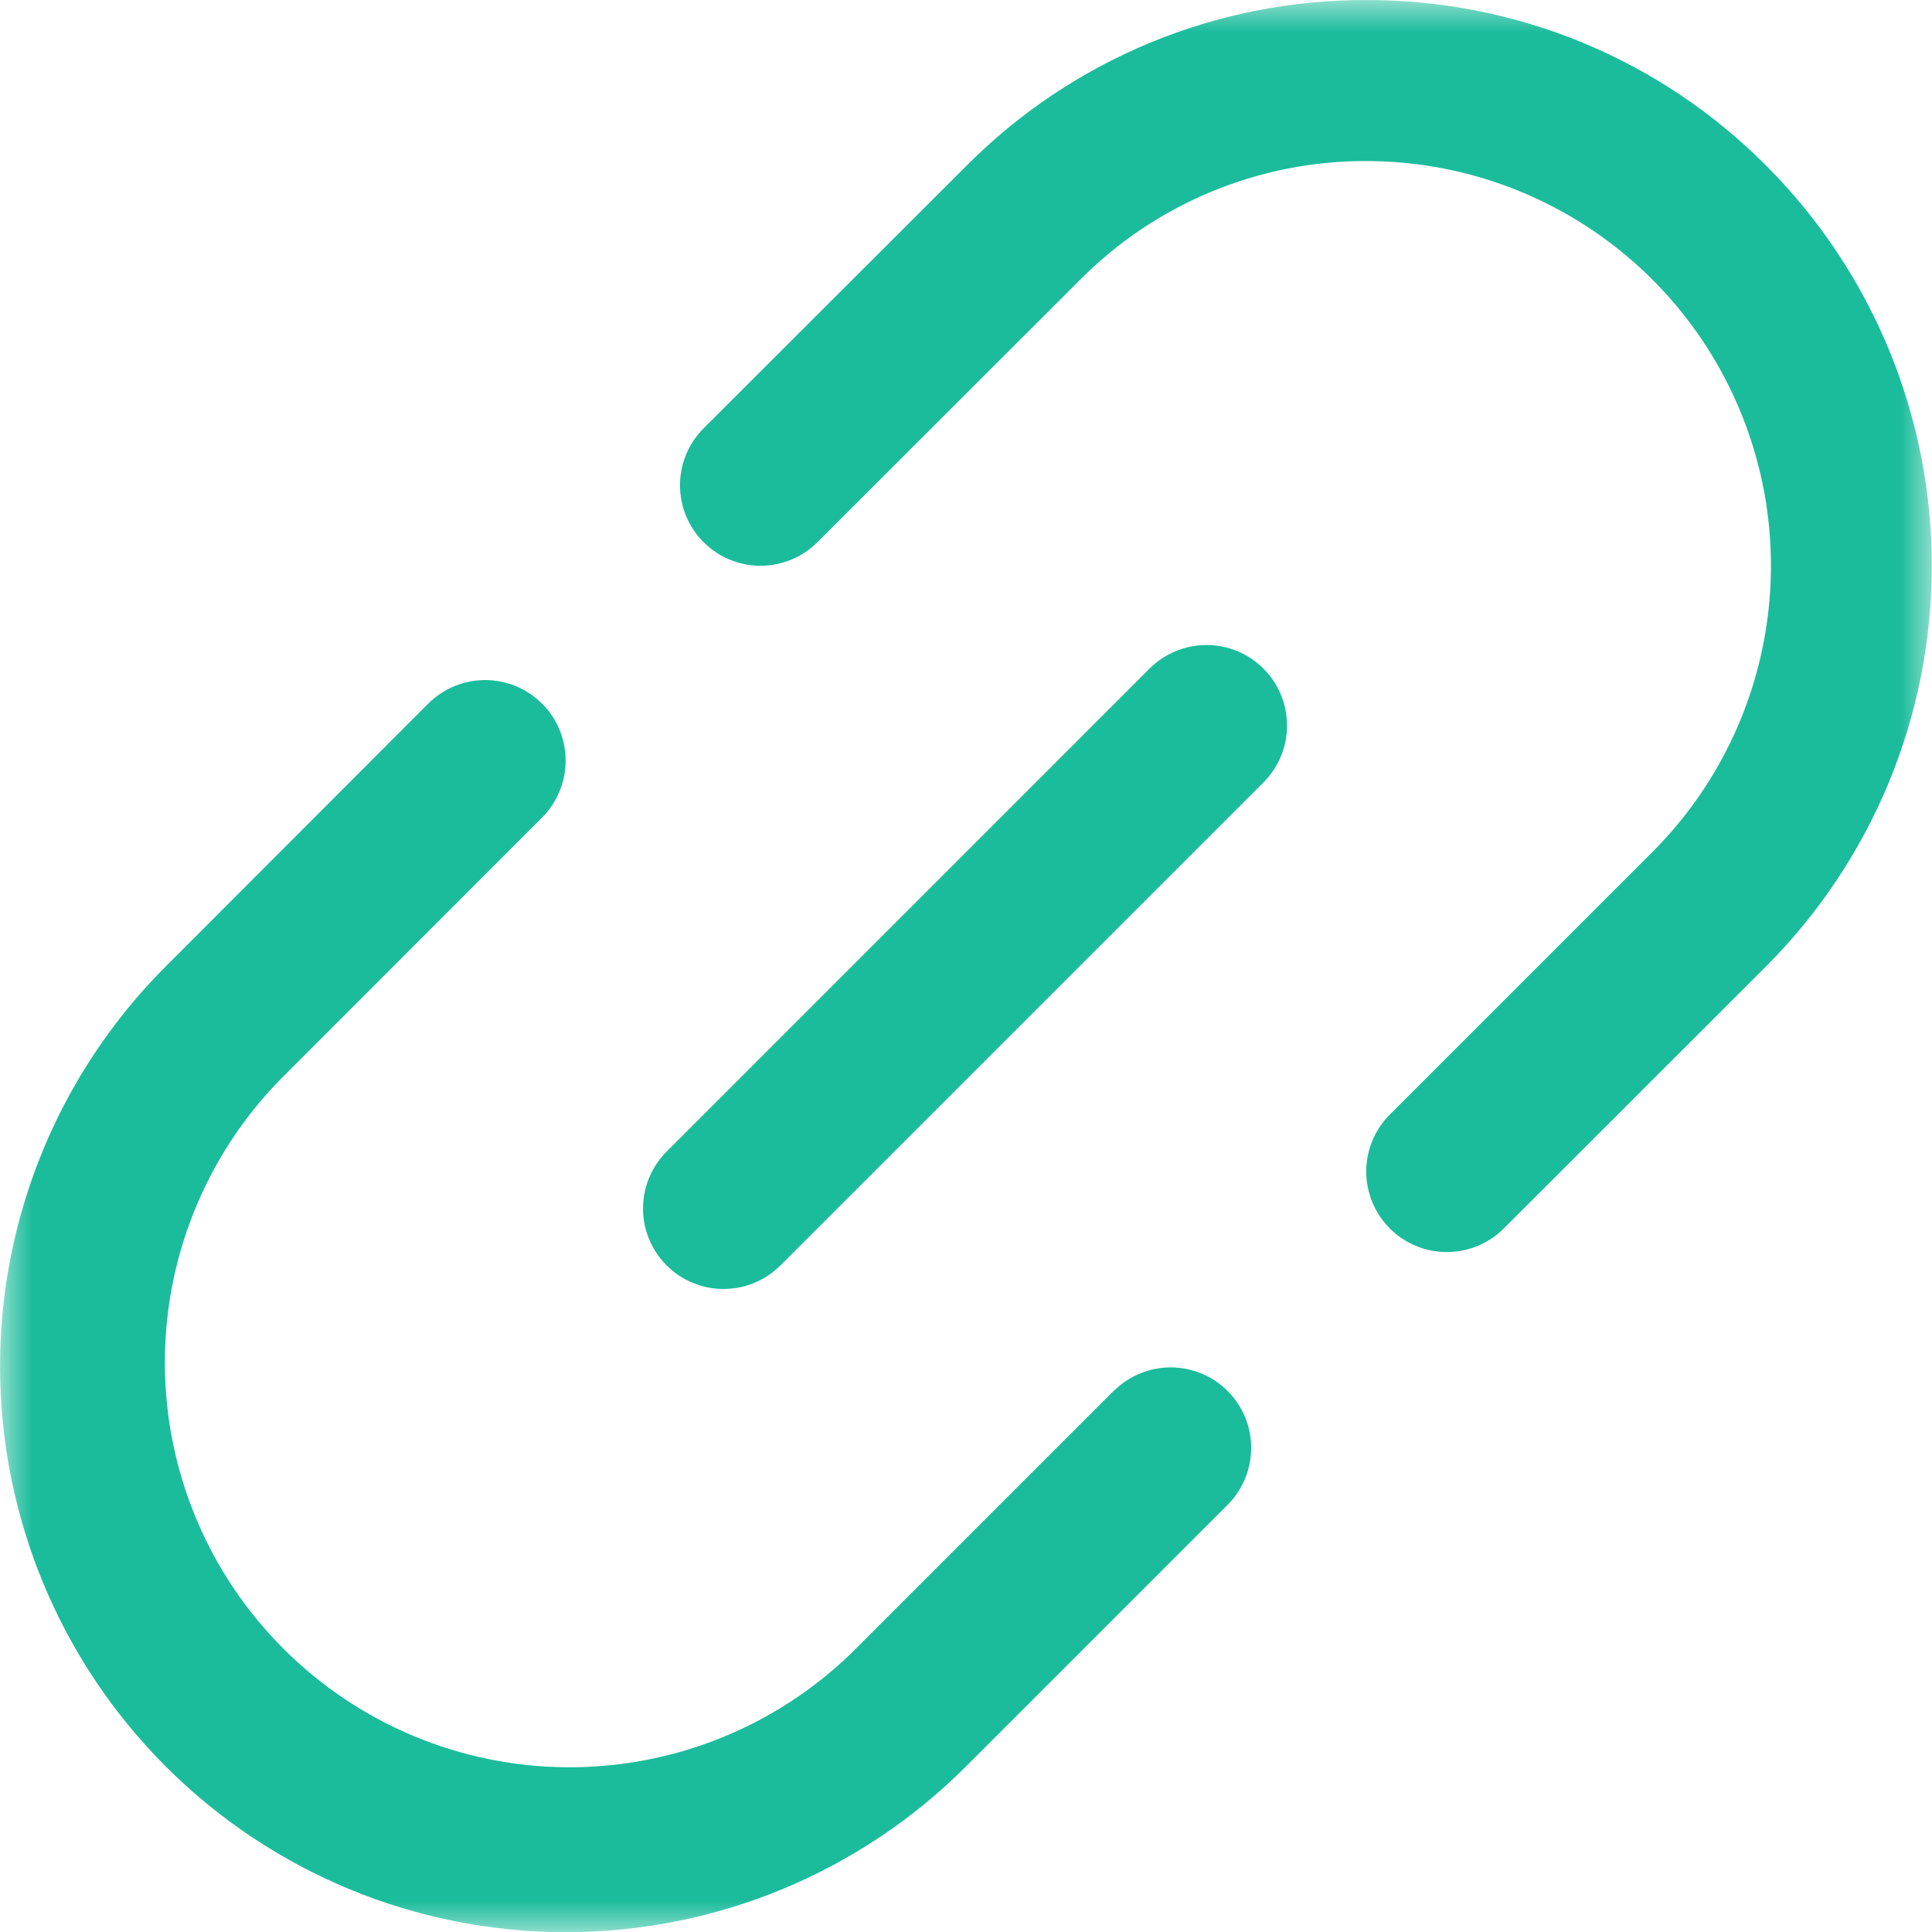 <?xml version="1.0" encoding="UTF-8"?> <svg xmlns="http://www.w3.org/2000/svg" width="30" height="30" viewBox="0 0 30 30" fill="none"><g clip-path="url(#clip0_7505_27238)"><mask id="mask0_7505_27238" style="mask-type:luminance" maskUnits="userSpaceOnUse" x="0" y="0" width="30" height="30"><path d="M30 0H0V30H30V0Z" fill="white"></path></mask><g mask="url(#mask0_7505_27238)"><path d="M17.306 21.584L13.229 25.661C12.045 26.813 10.455 27.453 8.803 27.442C7.151 27.431 5.57 26.77 4.402 25.602C3.233 24.434 2.572 22.853 2.56 21.201C2.549 19.549 3.188 17.959 4.34 16.775L8.418 12.694C8.652 12.459 8.784 12.141 8.783 11.809C8.783 11.478 8.652 11.16 8.417 10.926C8.182 10.691 7.864 10.56 7.533 10.56C7.201 10.56 6.883 10.692 6.649 10.926L2.573 15.007C0.925 16.655 0 18.89 0.001 21.22C0.002 23.55 0.928 25.785 2.576 27.432C4.224 29.079 6.459 30.004 8.789 30.003C11.118 30.003 13.353 29.077 15 27.429L19.078 23.351C19.305 23.115 19.431 22.8 19.428 22.472C19.426 22.144 19.294 21.831 19.062 21.599C18.831 21.367 18.517 21.236 18.189 21.233C17.862 21.23 17.546 21.356 17.31 21.584H17.306Z" fill="#1BBC9B"></path><path d="M27.43 2.577C26.617 1.758 25.649 1.108 24.583 0.666C23.517 0.224 22.373 -0.002 21.219 0.001C20.065 -0.003 18.922 0.223 17.857 0.664C16.791 1.106 15.823 1.754 15.009 2.572L10.925 6.651C10.691 6.885 10.559 7.203 10.559 7.534C10.559 7.866 10.69 8.184 10.925 8.419C11.159 8.653 11.477 8.785 11.808 8.785C12.14 8.785 12.458 8.654 12.693 8.419L16.774 4.342C17.356 3.756 18.048 3.292 18.811 2.976C19.573 2.66 20.391 2.498 21.216 2.501C22.459 2.501 23.674 2.87 24.707 3.561C25.74 4.251 26.546 5.233 27.021 6.381C27.497 7.529 27.621 8.793 27.378 10.012C27.136 11.231 26.538 12.35 25.659 13.229L21.581 17.307C21.347 17.541 21.215 17.859 21.215 18.191C21.215 18.523 21.347 18.841 21.581 19.076C21.816 19.31 22.134 19.442 22.466 19.442C22.797 19.442 23.116 19.31 23.35 19.076L27.428 15.001C29.073 13.352 29.997 11.118 29.997 8.789C29.998 6.46 29.075 4.226 27.43 2.577Z" fill="#1BBC9B"></path><path d="M17.866 10.366L10.367 17.866C10.247 17.982 10.152 18.12 10.086 18.272C10.021 18.425 9.986 18.589 9.985 18.755C9.983 18.921 10.015 19.085 10.078 19.239C10.141 19.392 10.234 19.532 10.351 19.649C10.468 19.767 10.608 19.86 10.762 19.922C10.915 19.985 11.08 20.017 11.246 20.015C11.412 20.014 11.576 19.98 11.728 19.914C11.881 19.849 12.019 19.753 12.134 19.634L19.634 12.134C19.862 11.898 19.988 11.582 19.985 11.255C19.982 10.927 19.851 10.613 19.619 10.382C19.387 10.15 19.073 10.018 18.746 10.016C18.418 10.013 18.102 10.139 17.866 10.366Z" fill="#1BBC9B"></path></g></g><defs><clipPath id="clip0_7505_27238"><rect width="30" height="30" fill="white"></rect></clipPath></defs></svg> 